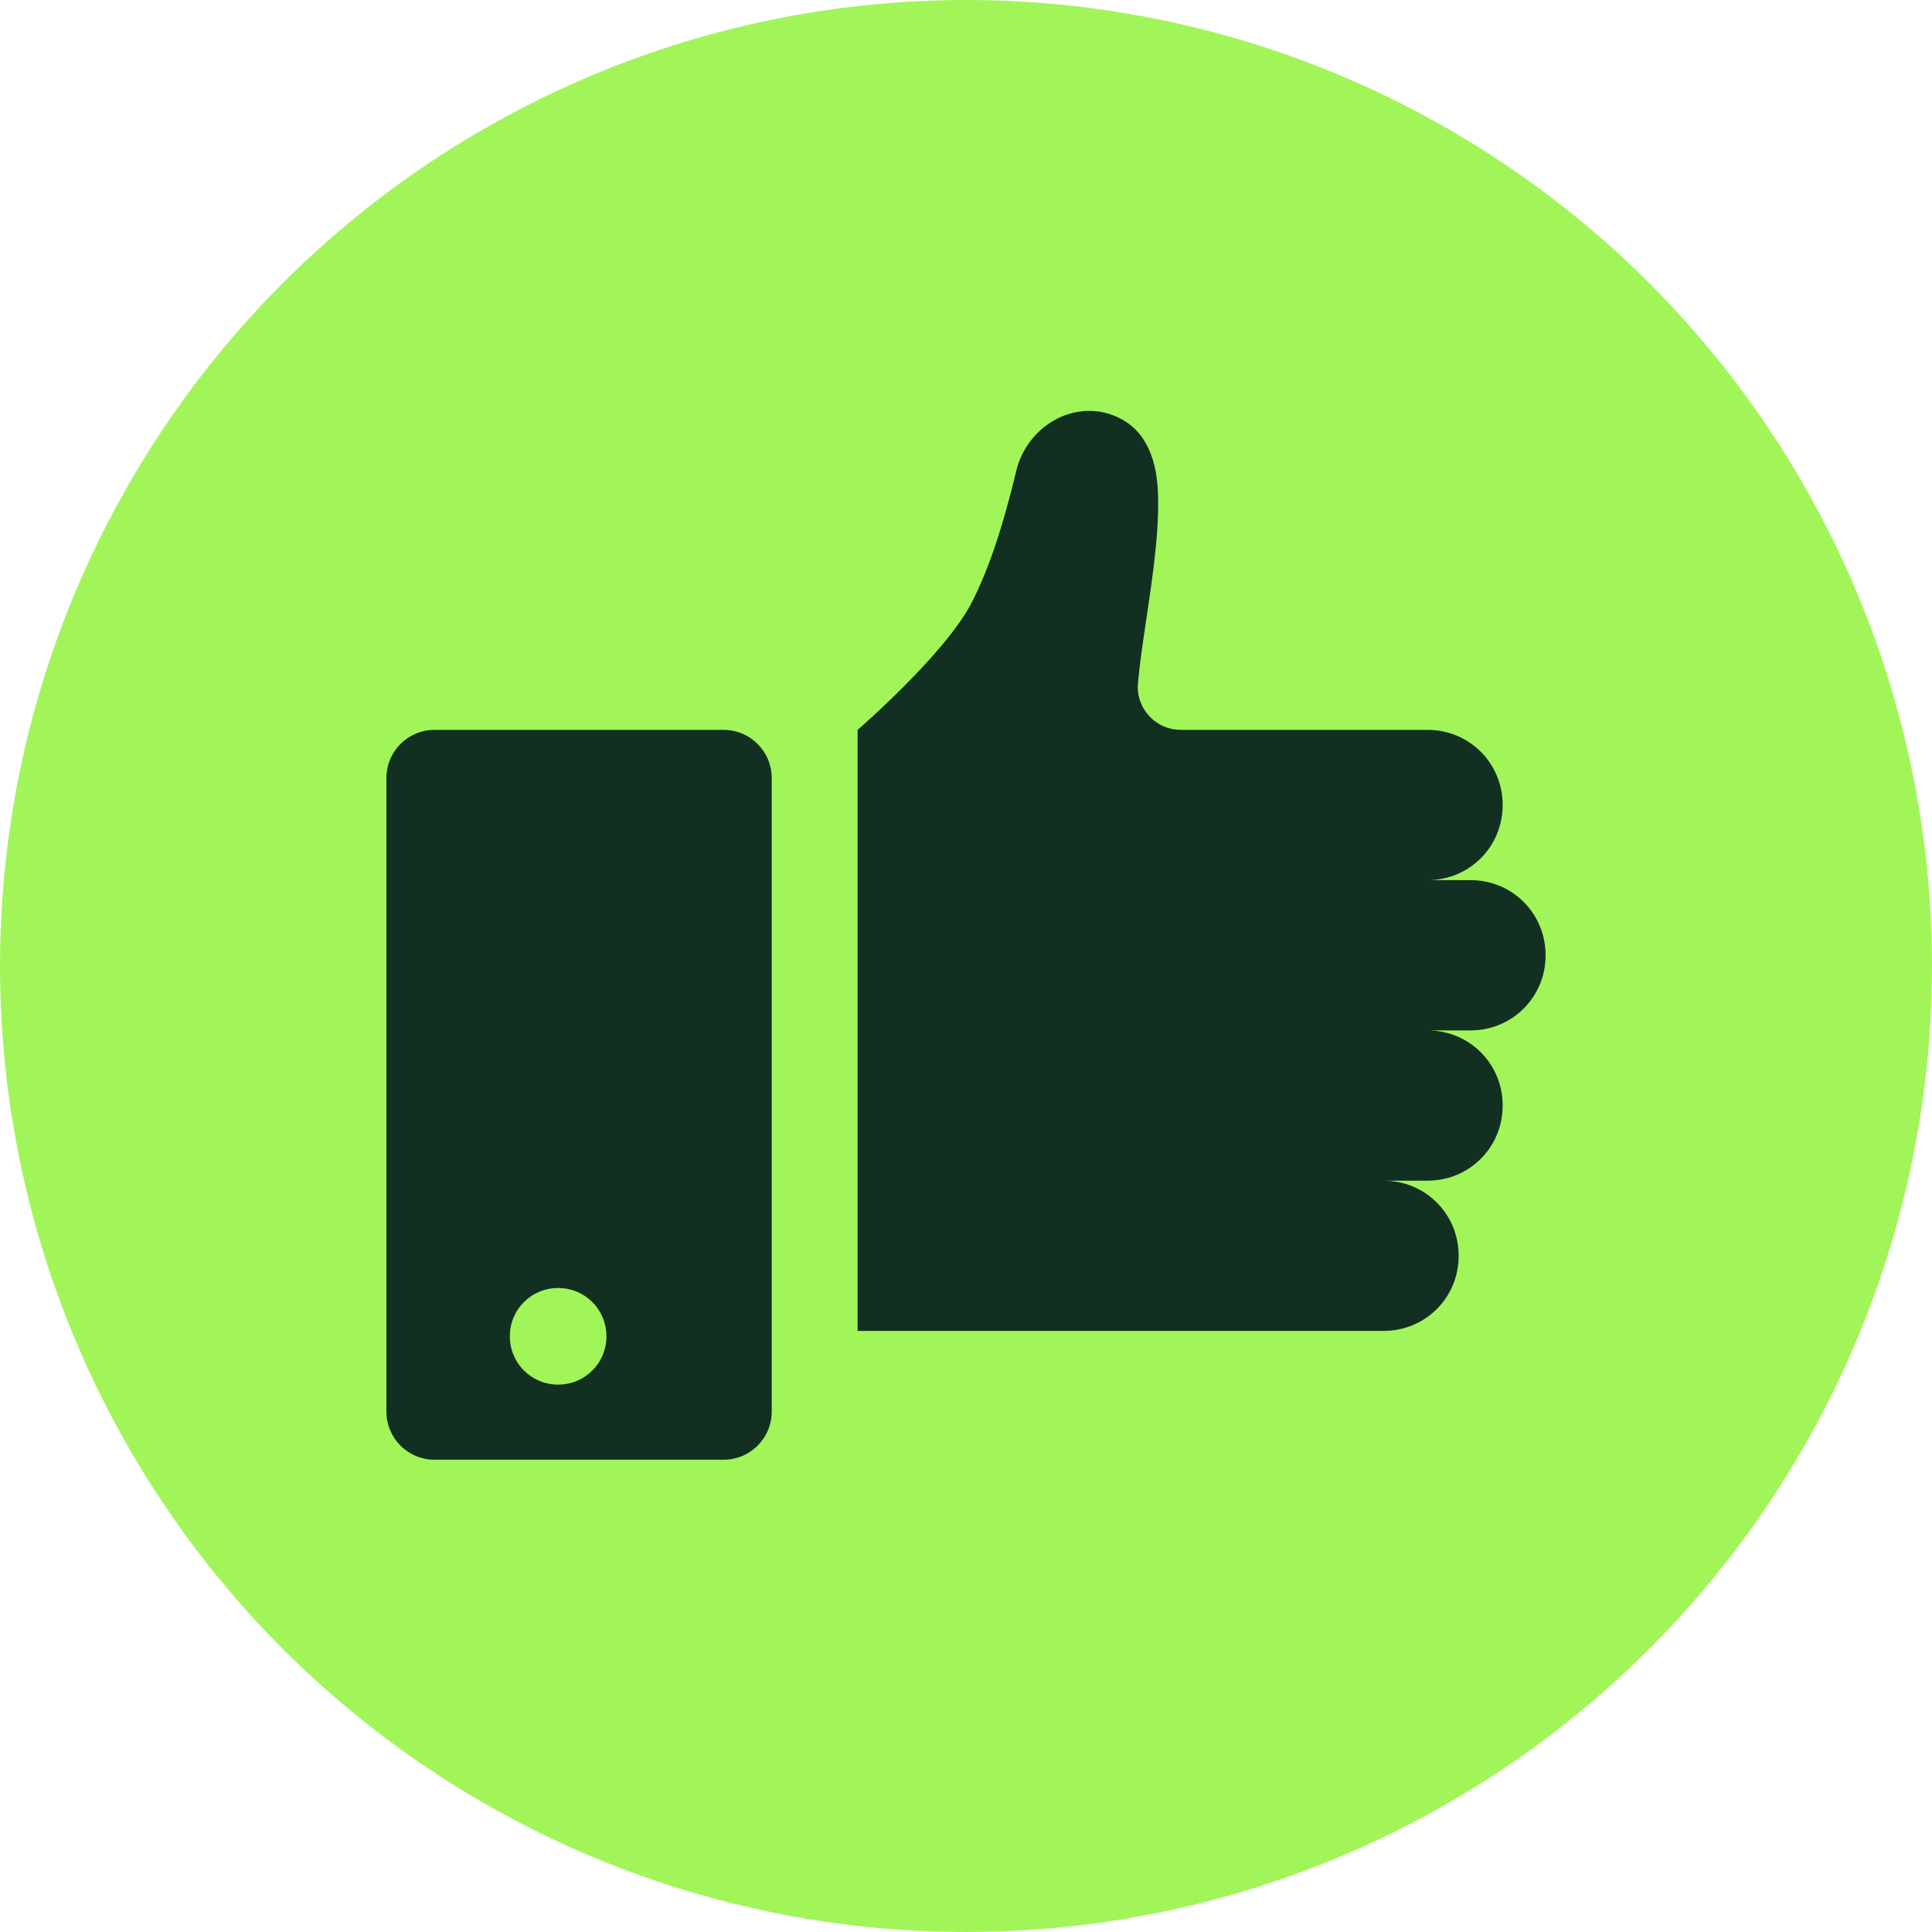 <?xml version="1.0" encoding="utf-8"?>
<!-- Generator: Adobe Illustrator 26.0.0, SVG Export Plug-In . SVG Version: 6.00 Build 0)  -->
<svg version="1.1" xmlns="http://www.w3.org/2000/svg" xmlns:xlink="http://www.w3.org/1999/xlink" x="0px" y="0px"
	 viewBox="0 0 180 180" style="enable-background:new 0 0 180 180;" xml:space="preserve">
<style type="text/css">
	.st0{fill:#A1F559;}
	.st1{fill:#F55959;}
	.st2{fill:#123021;}
	.st3{fill:#FF9FD2;}
	.st4{fill:none;stroke:#123021;stroke-width:8;stroke-linecap:square;}
	.st5{fill-rule:evenodd;clip-rule:evenodd;fill:#123021;}
	.st6{fill-rule:evenodd;clip-rule:evenodd;fill:#A1F559;}
	.st7{fill:#FFFFFF;filter:url(#Adobe_OpacityMaskFilter);}
	
		.st8{mask:url(#path-2-inside-1_798_12282_00000058564939155248281610000016370344172212670647_);fill:#123021;stroke:#123021;stroke-width:28;}
	.st9{fill:#FFFFFF;filter:url(#Adobe_OpacityMaskFilter_00000160163471327468167440000003068393389727807125_);}
	
		.st10{mask:url(#path-3-inside-2_798_12282_00000112592569894007037720000017021901223514519484_);fill:#123021;stroke:#123021;stroke-width:28;}
	.st11{clip-path:url(#SVGID_00000171715856780877907550000009310732590660681603_);fill:#123021;}
	.st12{fill:none;stroke:#FFFF00;stroke-width:0.25;}
</style>
<g id="Ebene_1">
</g>
<g id="Grid">
</g>
<g id="a">
	<g>
		<circle class="st0" cx="90" cy="90" r="90"/>
		<path class="st2" d="M67.4,136H40.5c-2.5,0-4.5-2-4.5-4.5v-59c0-2.5,2-4.5,4.5-4.5h26.9c2.5,0,4.5,2,4.5,4.5v59
			C71.9,134,69.9,136,67.4,136z M56.5,124.5c0-2.5-2-4.5-4.5-4.5s-4.5,2-4.5,4.5s2,4.5,4.5,4.5S56.5,127,56.5,124.5z M144,89
			c0-3.9-3.1-7-7-7h-4c3.9,0,7-3.1,7-7c0-3.9-3.1-7-7-7h-6h-17c-2.2,0-4-1.8-4-4c0.3-4.4,2-12.1,1.9-17.4c0-4.3-1.5-7.4-5.2-8.2
			c-3.6-0.7-7.1,1.8-8,5.4c-1.2,5-2.5,9.1-4.2,12.4C88,61,79.9,68,79.9,68v56h11H127h1.9c3.9,0,7-3.1,7-7c0-3.9-3.1-7-7-7h4.1
			c3.9,0,7-3.1,7-7c0-3.9-3.1-7-7-7h4C140.9,96,144,92.9,144,89z"/>
	</g>
</g>
<g id="Ebene_3">
</g>
</svg>
